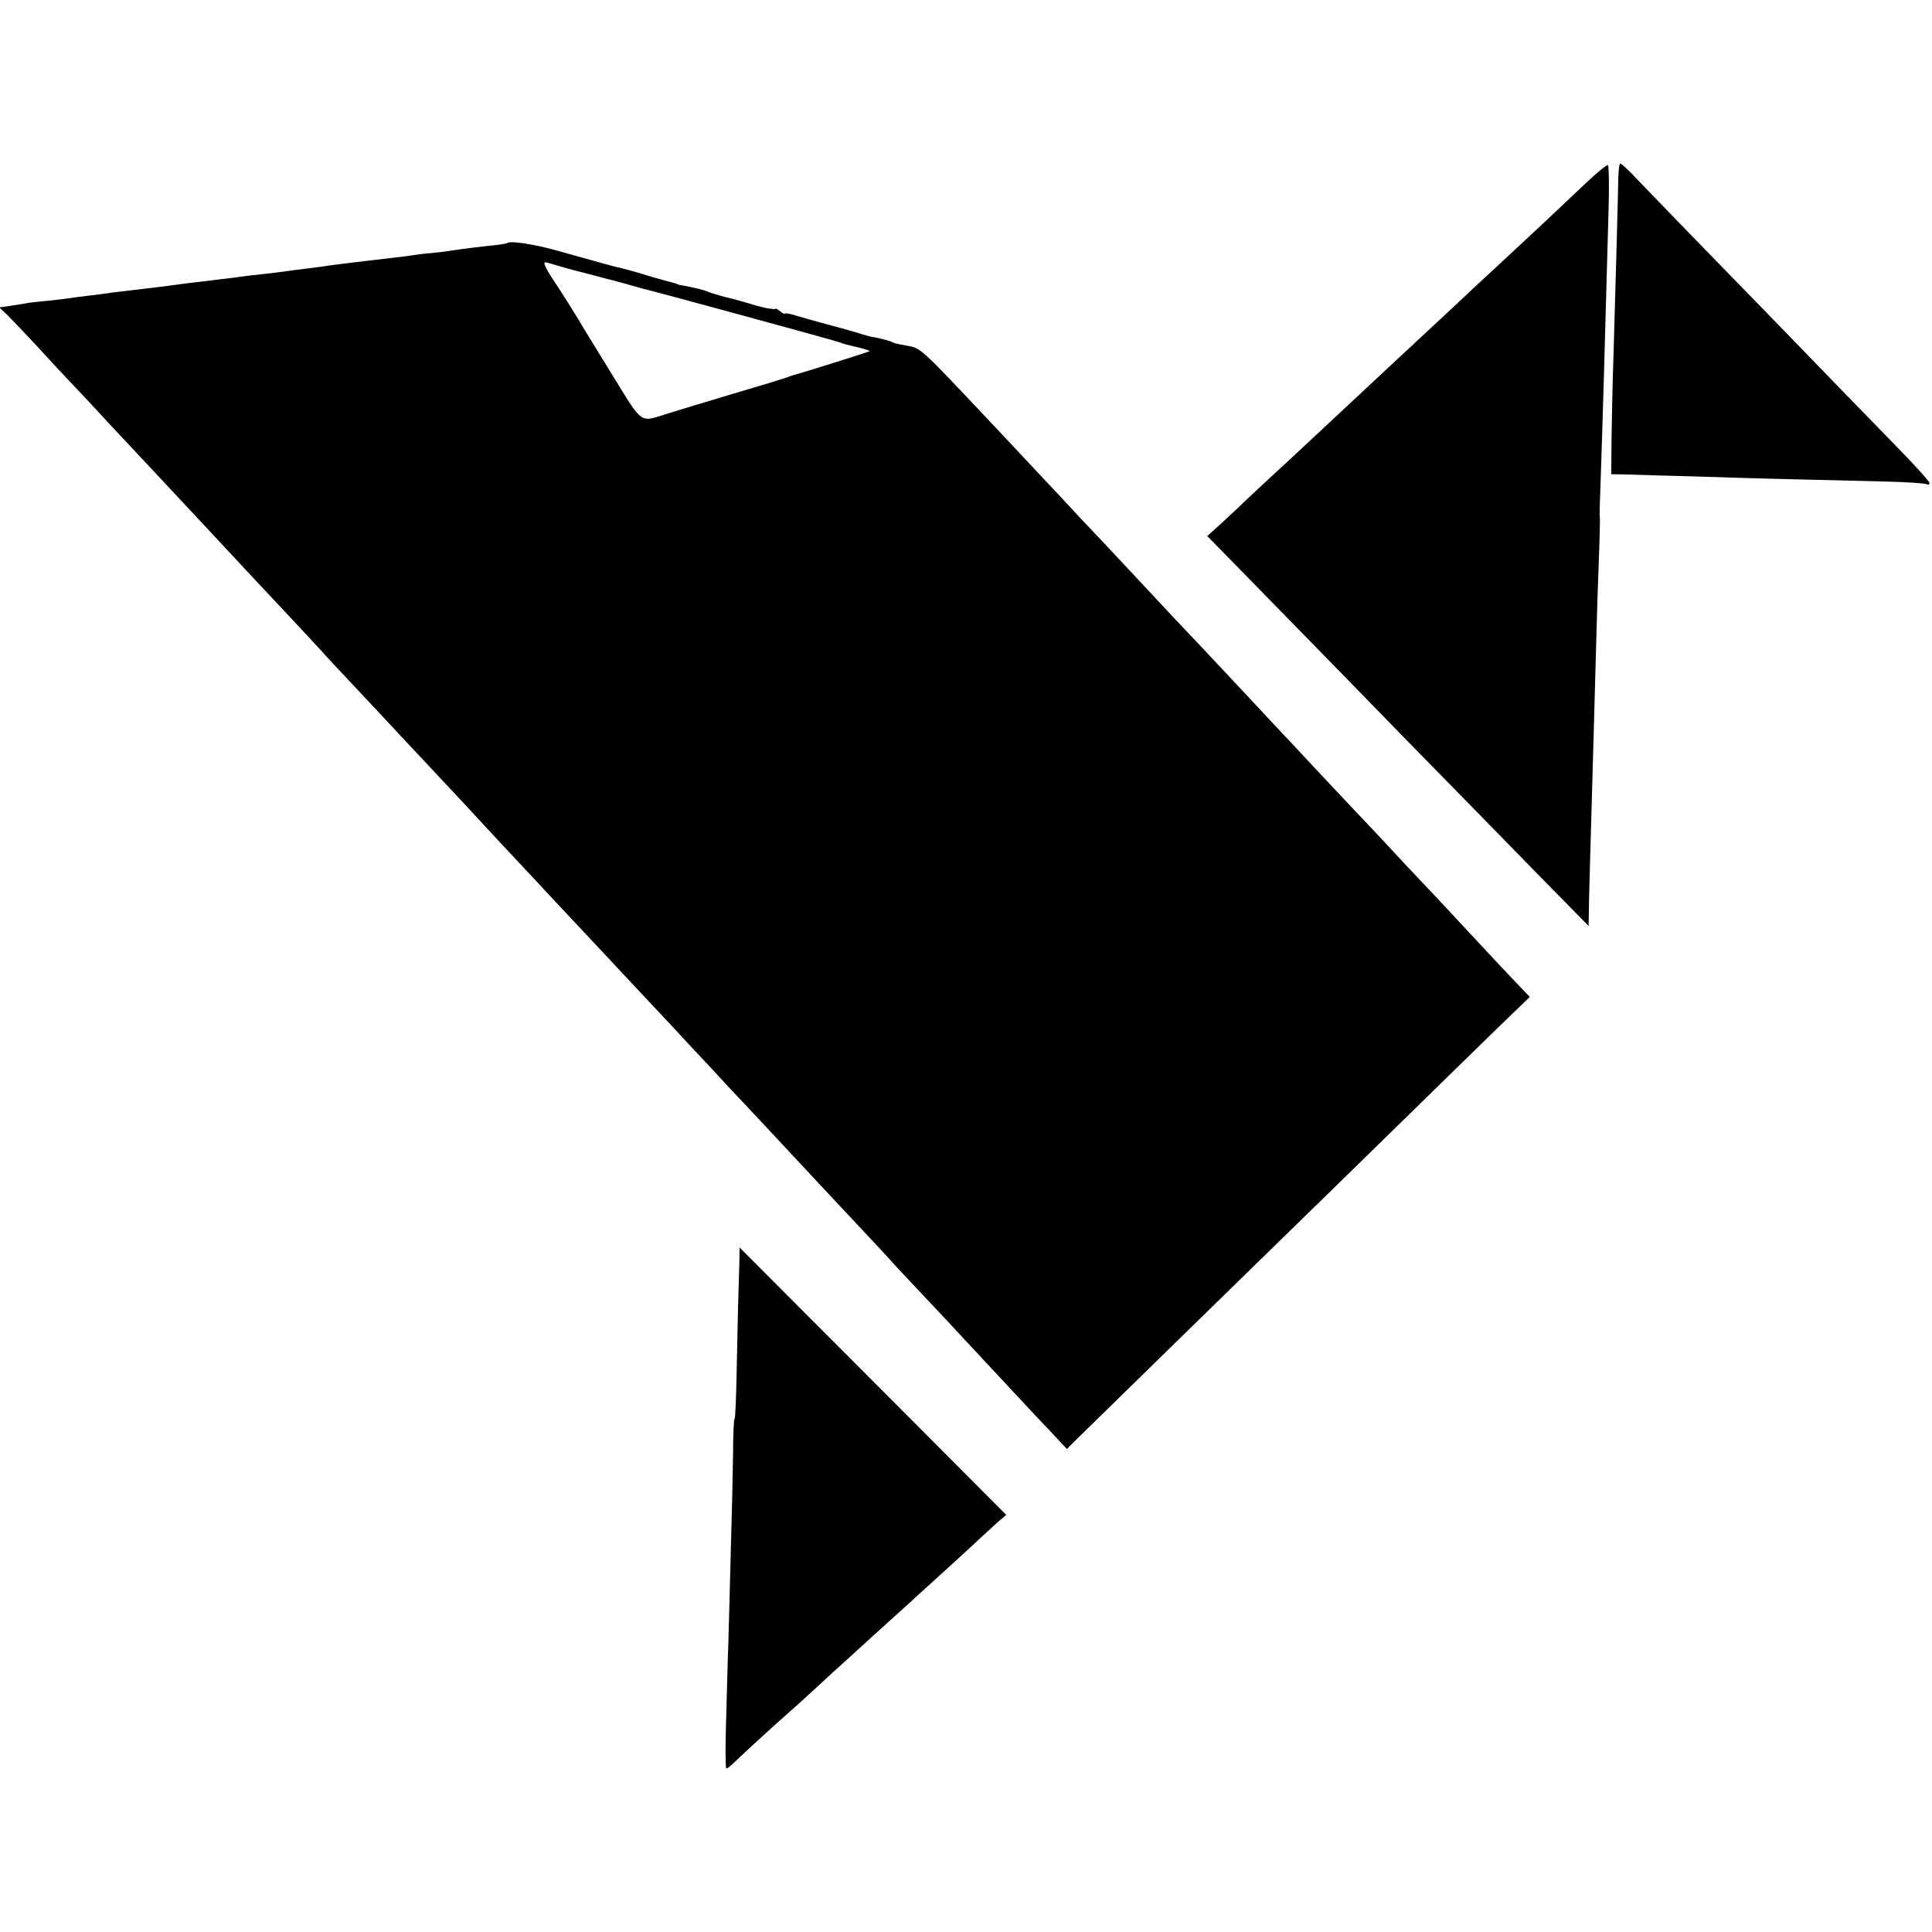 <svg version="1.0" xmlns="http://www.w3.org/2000/svg" width="1024" height="1024" viewBox="0 0 768 768"><path d="M630.4 72.8c-10.3 9.8-21.2 20-34.9 32.7-6 5.5-12.5 11.6-14.5 13.5-5.1 4.8-24.7 23-29 27-3.9 3.6-22.5 21-30 28-2.6 2.5-8.9 8.3-14 13-5.1 4.7-11.1 10.3-13.4 12.5-2.3 2.2-6.5 6.2-9.4 8.8l-5.3 4.8 10.5 10.7c15.8 16.2 37.7 38.5 69.4 71.1 15.8 16.1 38.4 39.2 50.2 51.3l21.5 21.9.2-11.8c.2-6.5.5-19.5.8-28.8.7-23.6 1.3-46.2 2-71.5.3-11.8.8-27.4 1.1-34.5.3-7.2.4-13.9.4-15-.2-2.7-.2-2.2.4-19 .6-17.7 1.5-47.2 3.1-106.7.2-8.1 0-15-.3-15.2-.4-.2-4.4 3-8.8 7.2zM643.3 70.7c-.1 6.6-1 40.1-1.9 70.3-.4 11.3-.7 26.6-.8 34l-.1 13.5 5.5.1c3 .1 15.6.5 28 .8 20.9.7 33 1 74.7 2 8.9.2 16.6.7 17.2 1.1.6.3 1.1.1 1.1-.5s-6-7.3-13.4-14.8c-7.3-7.5-16.9-17.4-21.2-21.8-7.7-8-37.3-38.5-64.4-66.3-7.4-7.7-15.7-16.2-18.3-19-2.7-2.8-5.2-5.1-5.6-5.1-.4 0-.7 2.6-.8 5.7zM201.7 96.6c-.2.2-2.5.6-5.3.9-5 .5-11.6 1.3-16.9 2.1-1.6.3-5.2.7-8 1-2.7.2-5.9.6-7 .8-1.1.2-4.9.7-8.5 1.1-3.6.4-7.8.9-9.5 1.1-1.6.2-5 .6-7.5.9-2.5.3-6 .8-7.8 1-1.8.3-5.4.8-8 1.1-2.6.3-5.8.7-7.2.9-1.4.2-4.7.7-7.5 1-2.7.3-6.8.8-9 1-2.2.3-5.6.7-7.5 1-1.9.2-6 .7-9 1.1-9.5 1.1-10.4 1.2-14.5 1.8-3.6.5-8.9 1.1-18 2.2-1.6.2-4.3.5-6 .7-1.6.3-5.7.8-9 1.2-3.2.4-6.6.8-7.5 1-.8.1-4.6.6-8.3 1-3.7.3-7.6.8-8.5.9-.9.2-3.9.7-6.6 1.1l-4.9.7 2.9 2.7c1.6 1.6 7.1 7.3 12.2 12.8 5.1 5.6 11.6 12.6 14.5 15.6 2.9 3 9.7 10.3 15.2 16.3C50 175.5 56.1 182 58 184c4.3 4.6 12 12.8 27 28.9 12.3 13.3 12.7 13.6 29.8 31.9 6.3 6.7 12.2 13.1 13.2 14.2 1 1.2 7 7.6 13.2 14.2 6.2 6.6 12.9 13.7 14.8 15.8 1.9 2.1 8.5 9.1 14.6 15.6 6.2 6.6 12.6 13.5 14.4 15.4 1.7 1.9 8 8.6 13.8 14.9 5.9 6.3 11.8 12.6 13.2 14.1 1.4 1.5 7.7 8.3 14.1 15.1 6.4 6.8 13.1 14 14.9 15.9 1.8 1.9 8.2 8.8 14.4 15.4 6.1 6.5 12.7 13.5 14.6 15.6 1.9 2.1 7.6 8.2 12.7 13.6 5 5.5 11.3 12.2 14 15 2.6 2.8 9.1 9.7 14.3 15.3 10.6 11.4 13.6 14.6 29.7 31.8 6.2 6.6 12.2 13 13.4 14.4 1.1 1.3 7.4 8 13.9 14.9s13.1 13.9 14.6 15.6c6.1 6.6 24.1 25.8 27.4 29.4 1.9 2 5.9 6.2 8.8 9.3l5.3 5.7 3.3-3.3c4.3-4.2 59.9-58.6 79.6-77.8 8.5-8.3 29.5-28.7 46.5-45.4 17.1-16.7 36.3-35.5 42.8-41.8l11.8-11.4-5.8-6.1c-3.2-3.3-10.1-10.7-15.3-16.3-5.2-5.6-11.3-12.1-13.5-14.5-2.2-2.3-8.9-9.5-15-15.9-6-6.5-13-14-15.5-16.6-2.5-2.6-9.2-9.7-15-15.9-5.8-6.2-12.3-13.1-14.5-15.5-2.2-2.3-9.4-10-16-17.1-6.6-7-15.4-16.4-19.6-20.9-4.2-4.4-9-9.5-10.8-11.4-6.3-6.8-25.7-27.5-30.4-32.5-2.7-2.8-9.5-10-15-16-5.6-6-11.8-12.6-13.7-14.6-1.9-2.1-9.6-10.2-17-18.1-24.5-26-25-26.5-30-27.4-2.5-.4-4.7-.9-5-1-.3-.1-1.2-.4-2-.8-1.3-.5-6.2-1.7-7.5-1.8-.2 0-1.9-.5-3.7-1-1.8-.6-8-2.4-13.8-3.9-5.8-1.6-12-3.3-13.7-3.9-1.8-.5-3.3-.7-3.3-.4 0 .3-.7-.1-1.7-.8-.9-.8-1.8-1.3-2-1.2-.1.2-.5.2-.8.2-.3-.1-1.3-.2-2.2-.3-1-.2-3.8-.8-6.3-1.6-6.2-1.8-5.9-1.8-11-3-2.5-.7-5.4-1.5-6.5-2-1.8-.8-4.8-1.5-10-2.5-1.1-.2-2.1-.4-2.2-.5-.2-.2-.6-.3-1-.4-4.5-1.2-10.6-2.9-14.3-4.1-2.5-.7-5.6-1.6-7-1.9-2.4-.5-6.7-1.7-26-7.1-8.5-2.4-18.3-3.9-19.3-2.9zm23.8 10.1c2.8.8 5.7 1.5 6.5 1.7.8.2 3.5.9 6 1.6 2.5.7 5 1.3 5.5 1.4.6.2 3 .8 5.5 1.5s5.2 1.5 6 1.7c7.5 1.8 77 20.8 78.5 21.4 1.1.5 4.4 1.4 7.3 2 2.9.7 5.1 1.4 4.9 1.6-.3.3-27.1 8.7-31.2 9.8-.5.2-1.7.6-2.5.9-.8.3-10 3.1-20.5 6.2-10.4 3.1-21.9 6.6-25.5 7.7-12.1 3.8-10 5.2-23-15.8-6.3-10.3-12.2-19.8-13-21.3-2-3.3-6.5-10.5-9.9-15.6-1.5-2.2-3-4.8-3.4-5.8-.6-1.5-.3-1.7 1.6-1.1 1.2.4 4.5 1.3 7.2 2.1zM293.9 502.2c-.1 3.5-.3 11-.5 16.8-.1 5.8-.4 18.3-.6 27.7-.2 9.5-.5 17.3-.8 17.3-.3 0-.6 6.4-.6 14.3-.1 7.8-.5 25-.9 38.2-.3 13.2-.8 30.1-1 37.5-.3 7.4-.6 21.5-.9 31.3-.3 9.7-.2 17.7.1 17.7.4 0 1.3-.7 2.2-1.5 2.9-2.8 12.7-11.9 19.7-18.1 3.8-3.4 8.1-7.2 9.5-8.5 1.4-1.3 6.5-6 11.3-10.4 4.9-4.4 9.8-8.9 11-10 1.2-1.1 6.1-5.5 10.8-9.8 4.7-4.2 9.7-8.7 11-10 1.3-1.2 6.7-6 11.8-10.7 5.2-4.7 11.3-10.3 13.6-12.5 2.4-2.2 5.7-5.2 7.3-6.7l3.1-2.6-53-53.2-53-53.1-.1 6.3z"/></svg>
